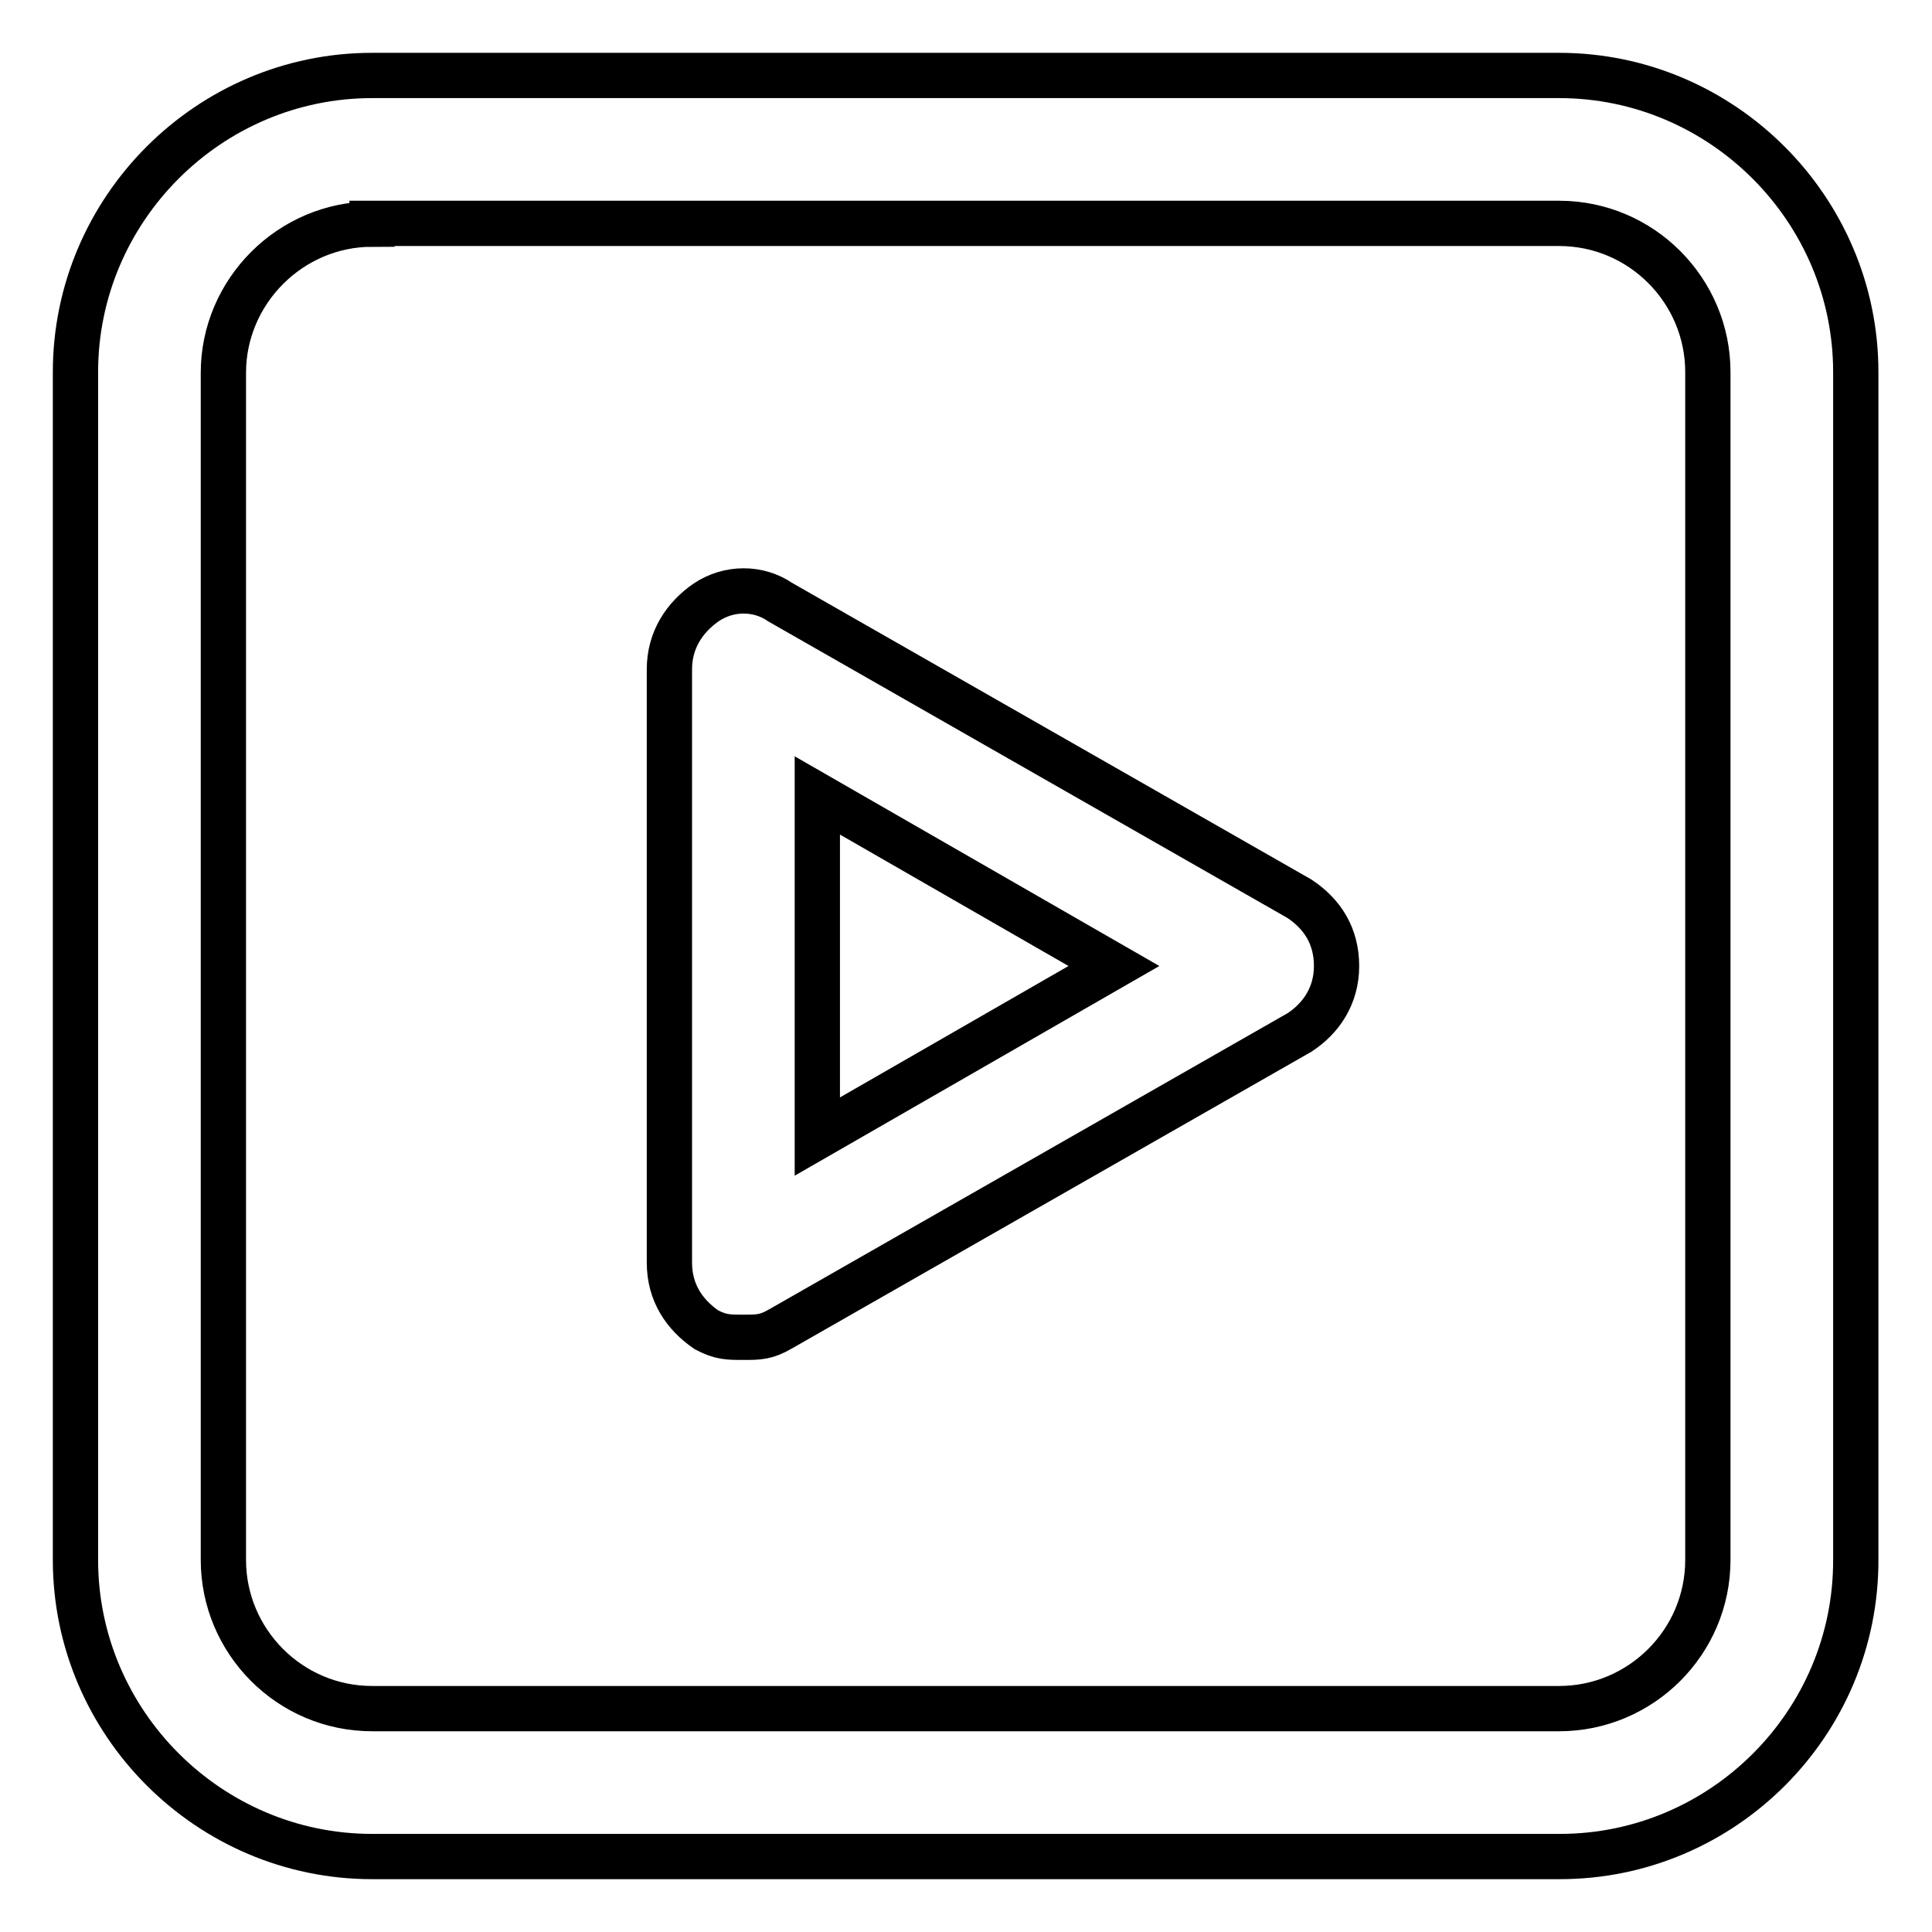 <?xml version="1.0" encoding="utf-8"?>
<!-- Svg Vector Icons : http://www.onlinewebfonts.com/icon -->
<!DOCTYPE svg PUBLIC "-//W3C//DTD SVG 1.1//EN" "http://www.w3.org/Graphics/SVG/1.1/DTD/svg11.dtd">
<svg version="1.1" xmlns="http://www.w3.org/2000/svg" xmlns:xlink="http://www.w3.org/1999/xlink" x="0px" y="0px" viewBox="0 0 256 256" enable-background="new 0 0 256 256" xml:space="preserve">
<g> <path stroke-width="6" fill-opacity="0" stroke="#000000"  d="M206.7,246H49.3C27.7,246,10,228.3,10,206.7V49.3C10,27.7,27.7,10,49.3,10h157.3 c21.6,0,39.3,17.7,39.3,39.3v157.3C246,228.3,228.3,246,206.7,246z M49.3,29.7c-10.8,0-19.7,8.9-19.7,19.7v157.3 c0,10.8,8.8,19.7,19.7,19.7h157.3c10.8,0,19.7-8.8,19.7-19.7V49.3c0-10.8-8.8-19.7-19.7-19.7H49.3z M98.5,177.2c-2,0-3,0-4.9-1 c-2.9-2-4.9-4.9-4.9-8.9V88.7c0-3.9,2-6.9,4.9-8.9c3-2,6.9-2,9.8,0l68.8,39.3c3,2,4.9,4.9,4.9,8.9c0,3.9-2,6.9-4.9,8.8l-68.8,39.3 C101.5,177.2,100.5,177.2,98.5,177.2z M108.3,105.4v45.2l39.3-22.6L108.3,105.4z"/></g>
</svg>